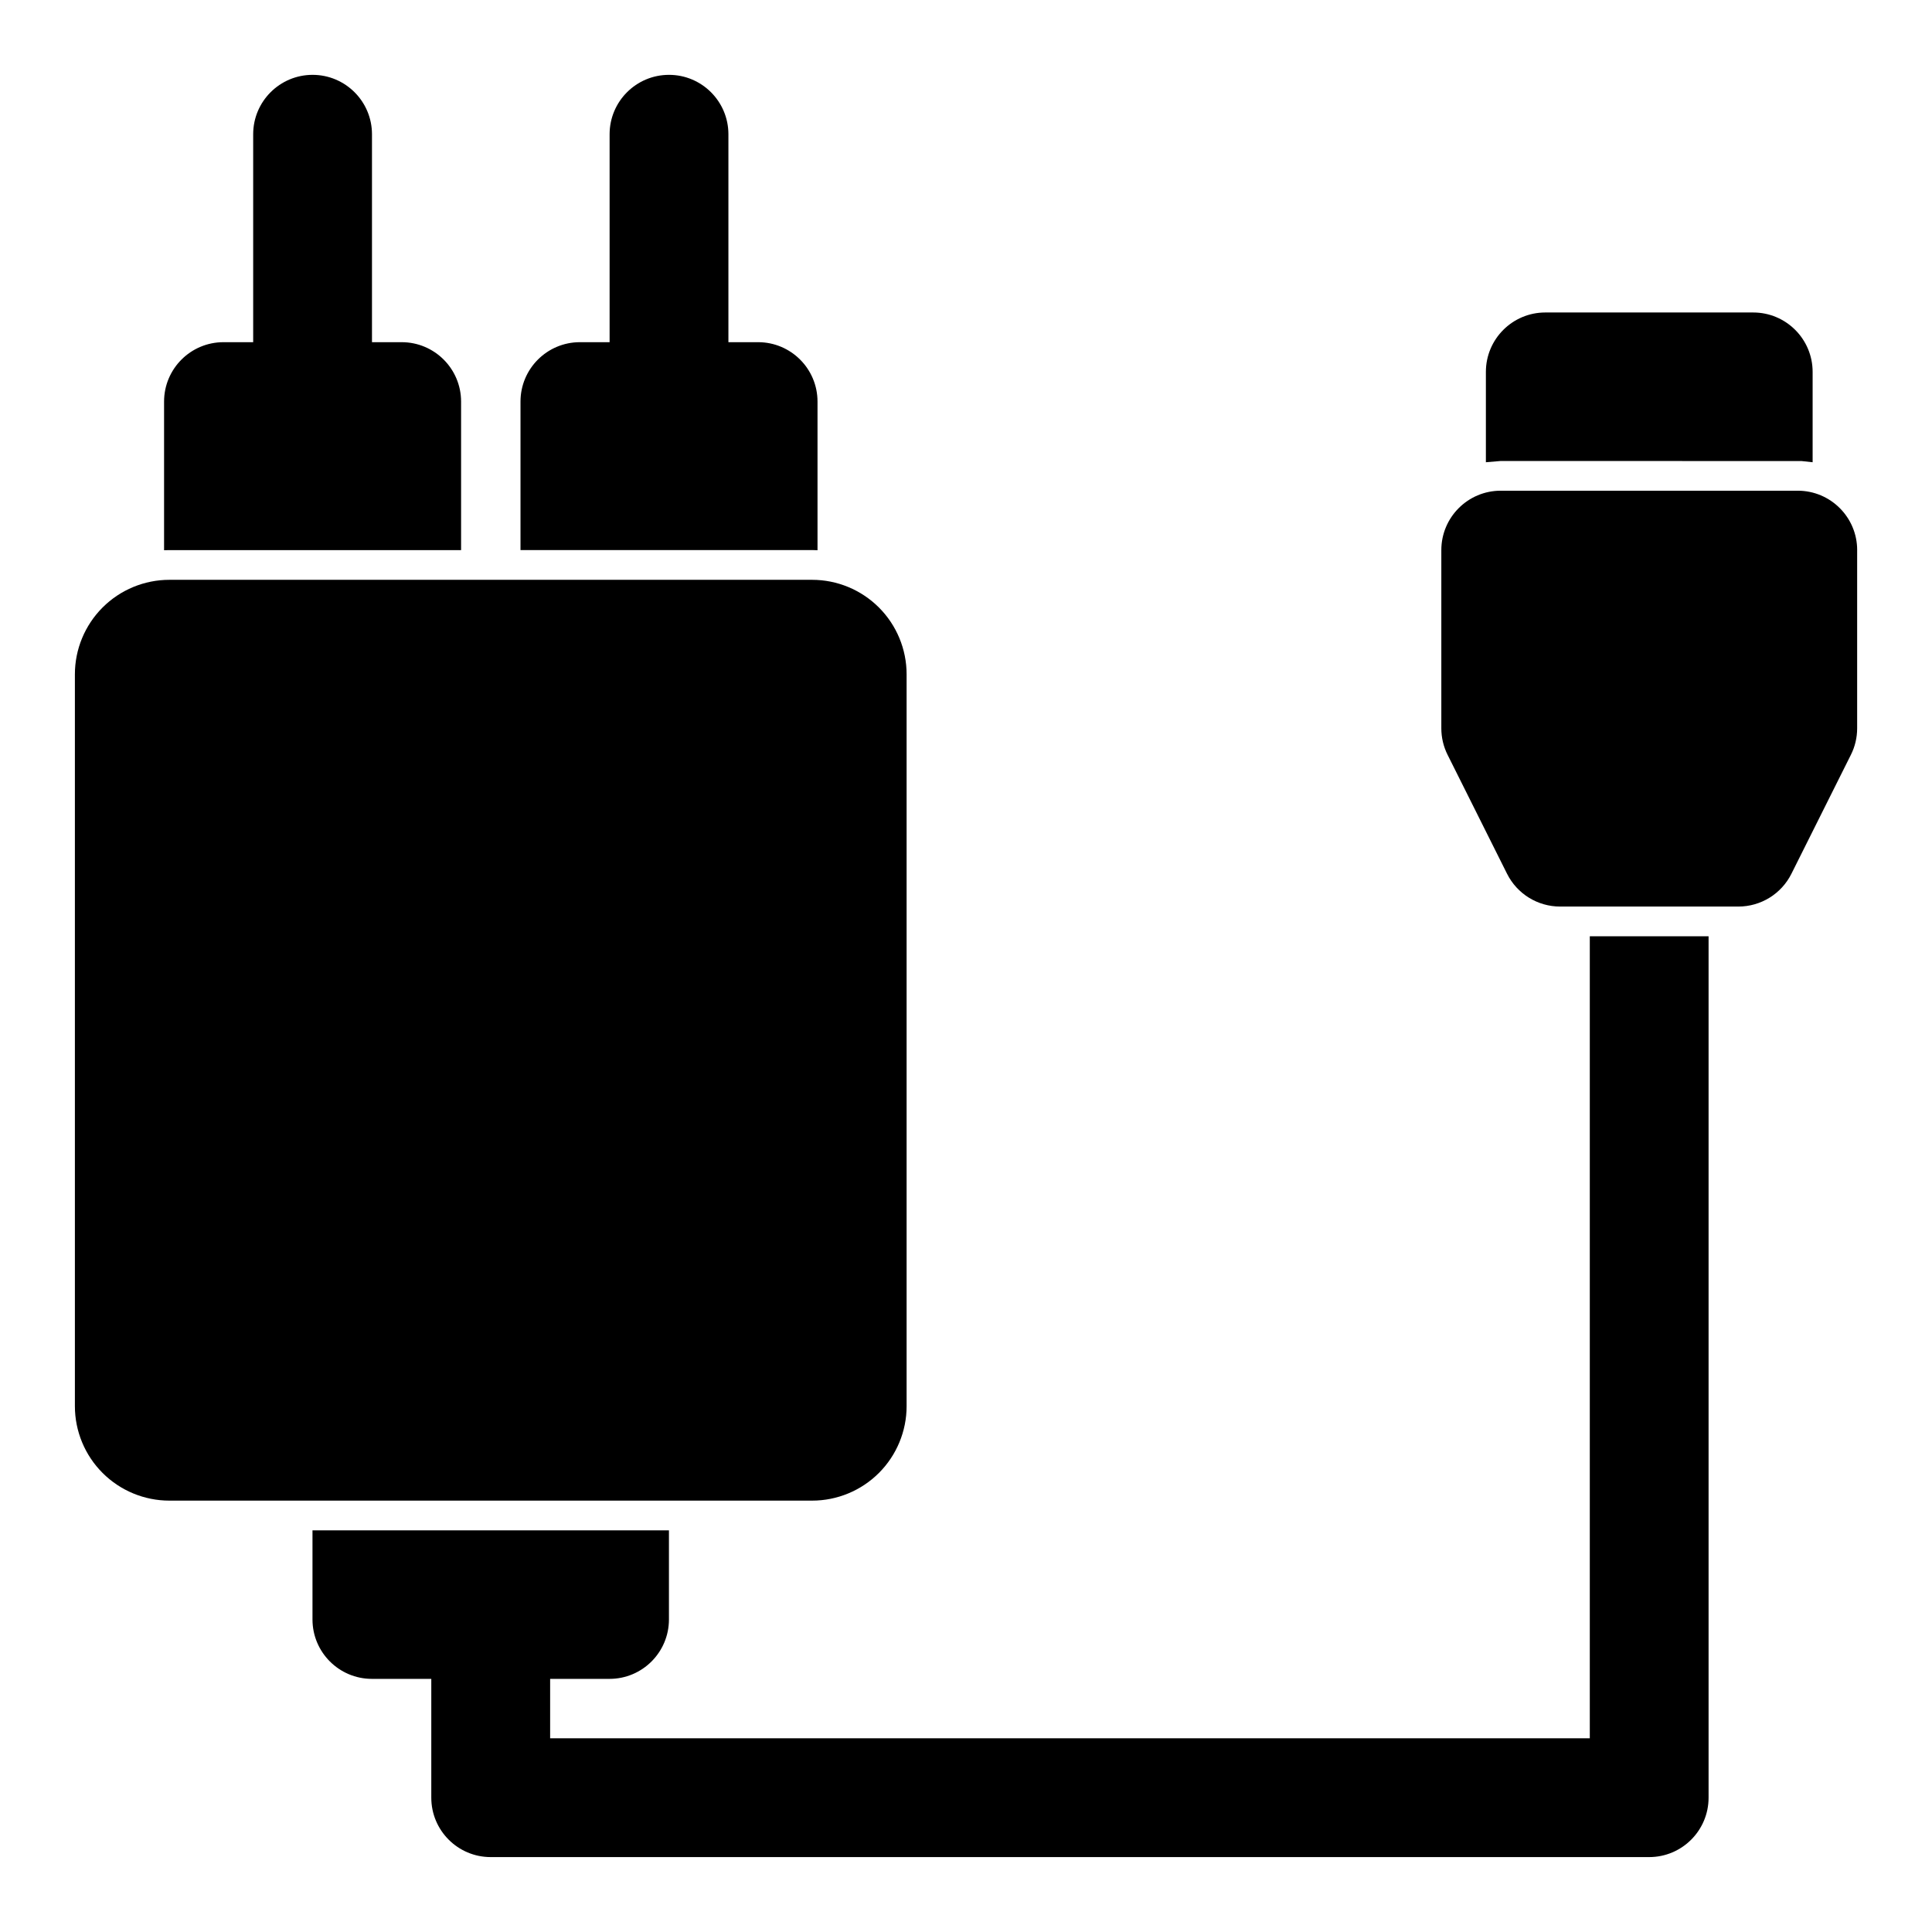 <?xml version="1.0" encoding="UTF-8"?>
<!-- Uploaded to: ICON Repo, www.svgrepo.com, Generator: ICON Repo Mixer Tools -->
<svg fill="#000000" width="800px" height="800px" version="1.1" viewBox="144 144 512 512" xmlns="http://www.w3.org/2000/svg">
 <path d="m596.8 392.12h-31.488v212.54h-275.52v-15.742h15.742c8.691 0 15.742-7.055 15.742-15.742v-23.617h-94.465v23.617c0 8.691 7.055 15.742 15.742 15.742h15.742v31.488c0 8.691 7.055 15.742 15.742 15.742h307.01c8.691 0 15.742-7.055 15.742-15.742v-228.29zm-212.54-69.43c0-6.629-2.644-13.004-7.336-17.695s-11.066-7.336-17.695-7.336h-170.35c-6.629 0-13.004 2.644-17.695 7.336-4.691 4.691-7.336 11.066-7.336 17.695v193.96c0 6.629 2.644 13.004 7.336 17.695 4.691 4.691 11.066 7.336 17.695 7.336h170.35c6.629 0 13.004-2.644 17.695-7.336 4.691-4.691 7.336-11.066 7.336-17.695zm251.91-32.906c0-8.691-7.055-15.742-15.742-15.742h-78.719c-8.691 0-15.742 7.055-15.742 15.742v47.23c0 2.441 0.566 4.848 1.668 7.039l15.742 31.488c2.66 5.336 8.109 8.707 14.074 8.707h47.23c5.969 0 11.414-3.371 14.074-8.707l15.742-31.488c1.102-2.188 1.668-4.598 1.668-7.039v-47.23zm-276.56 0 1.039 0.031v-39.391c0-8.691-7.055-15.742-15.742-15.742h-7.871v-55.105c0-8.691-7.055-15.742-15.742-15.742-8.691 0-15.742 7.055-15.742 15.742v55.105h-7.871c-8.691 0-15.742 7.055-15.742 15.742v39.359h77.68zm-172.14 0.031 1.418-0.031h77.305v-39.359c0-8.691-7.055-15.742-15.742-15.742h-7.871v-55.105c0-8.691-7.055-15.742-15.742-15.742-8.691 0-15.742 7.055-15.742 15.742v55.105h-7.871c-8.691 0-15.742 7.055-15.742 15.742v39.391zm350.3-23.316 3.938-0.332 79.727 0.016 2.93 0.316v-23.945c0-8.691-7.055-15.742-15.742-15.742h-55.105c-8.691 0-15.742 7.055-15.742 15.742v23.945z" fill-rule="evenodd"/>
</svg>